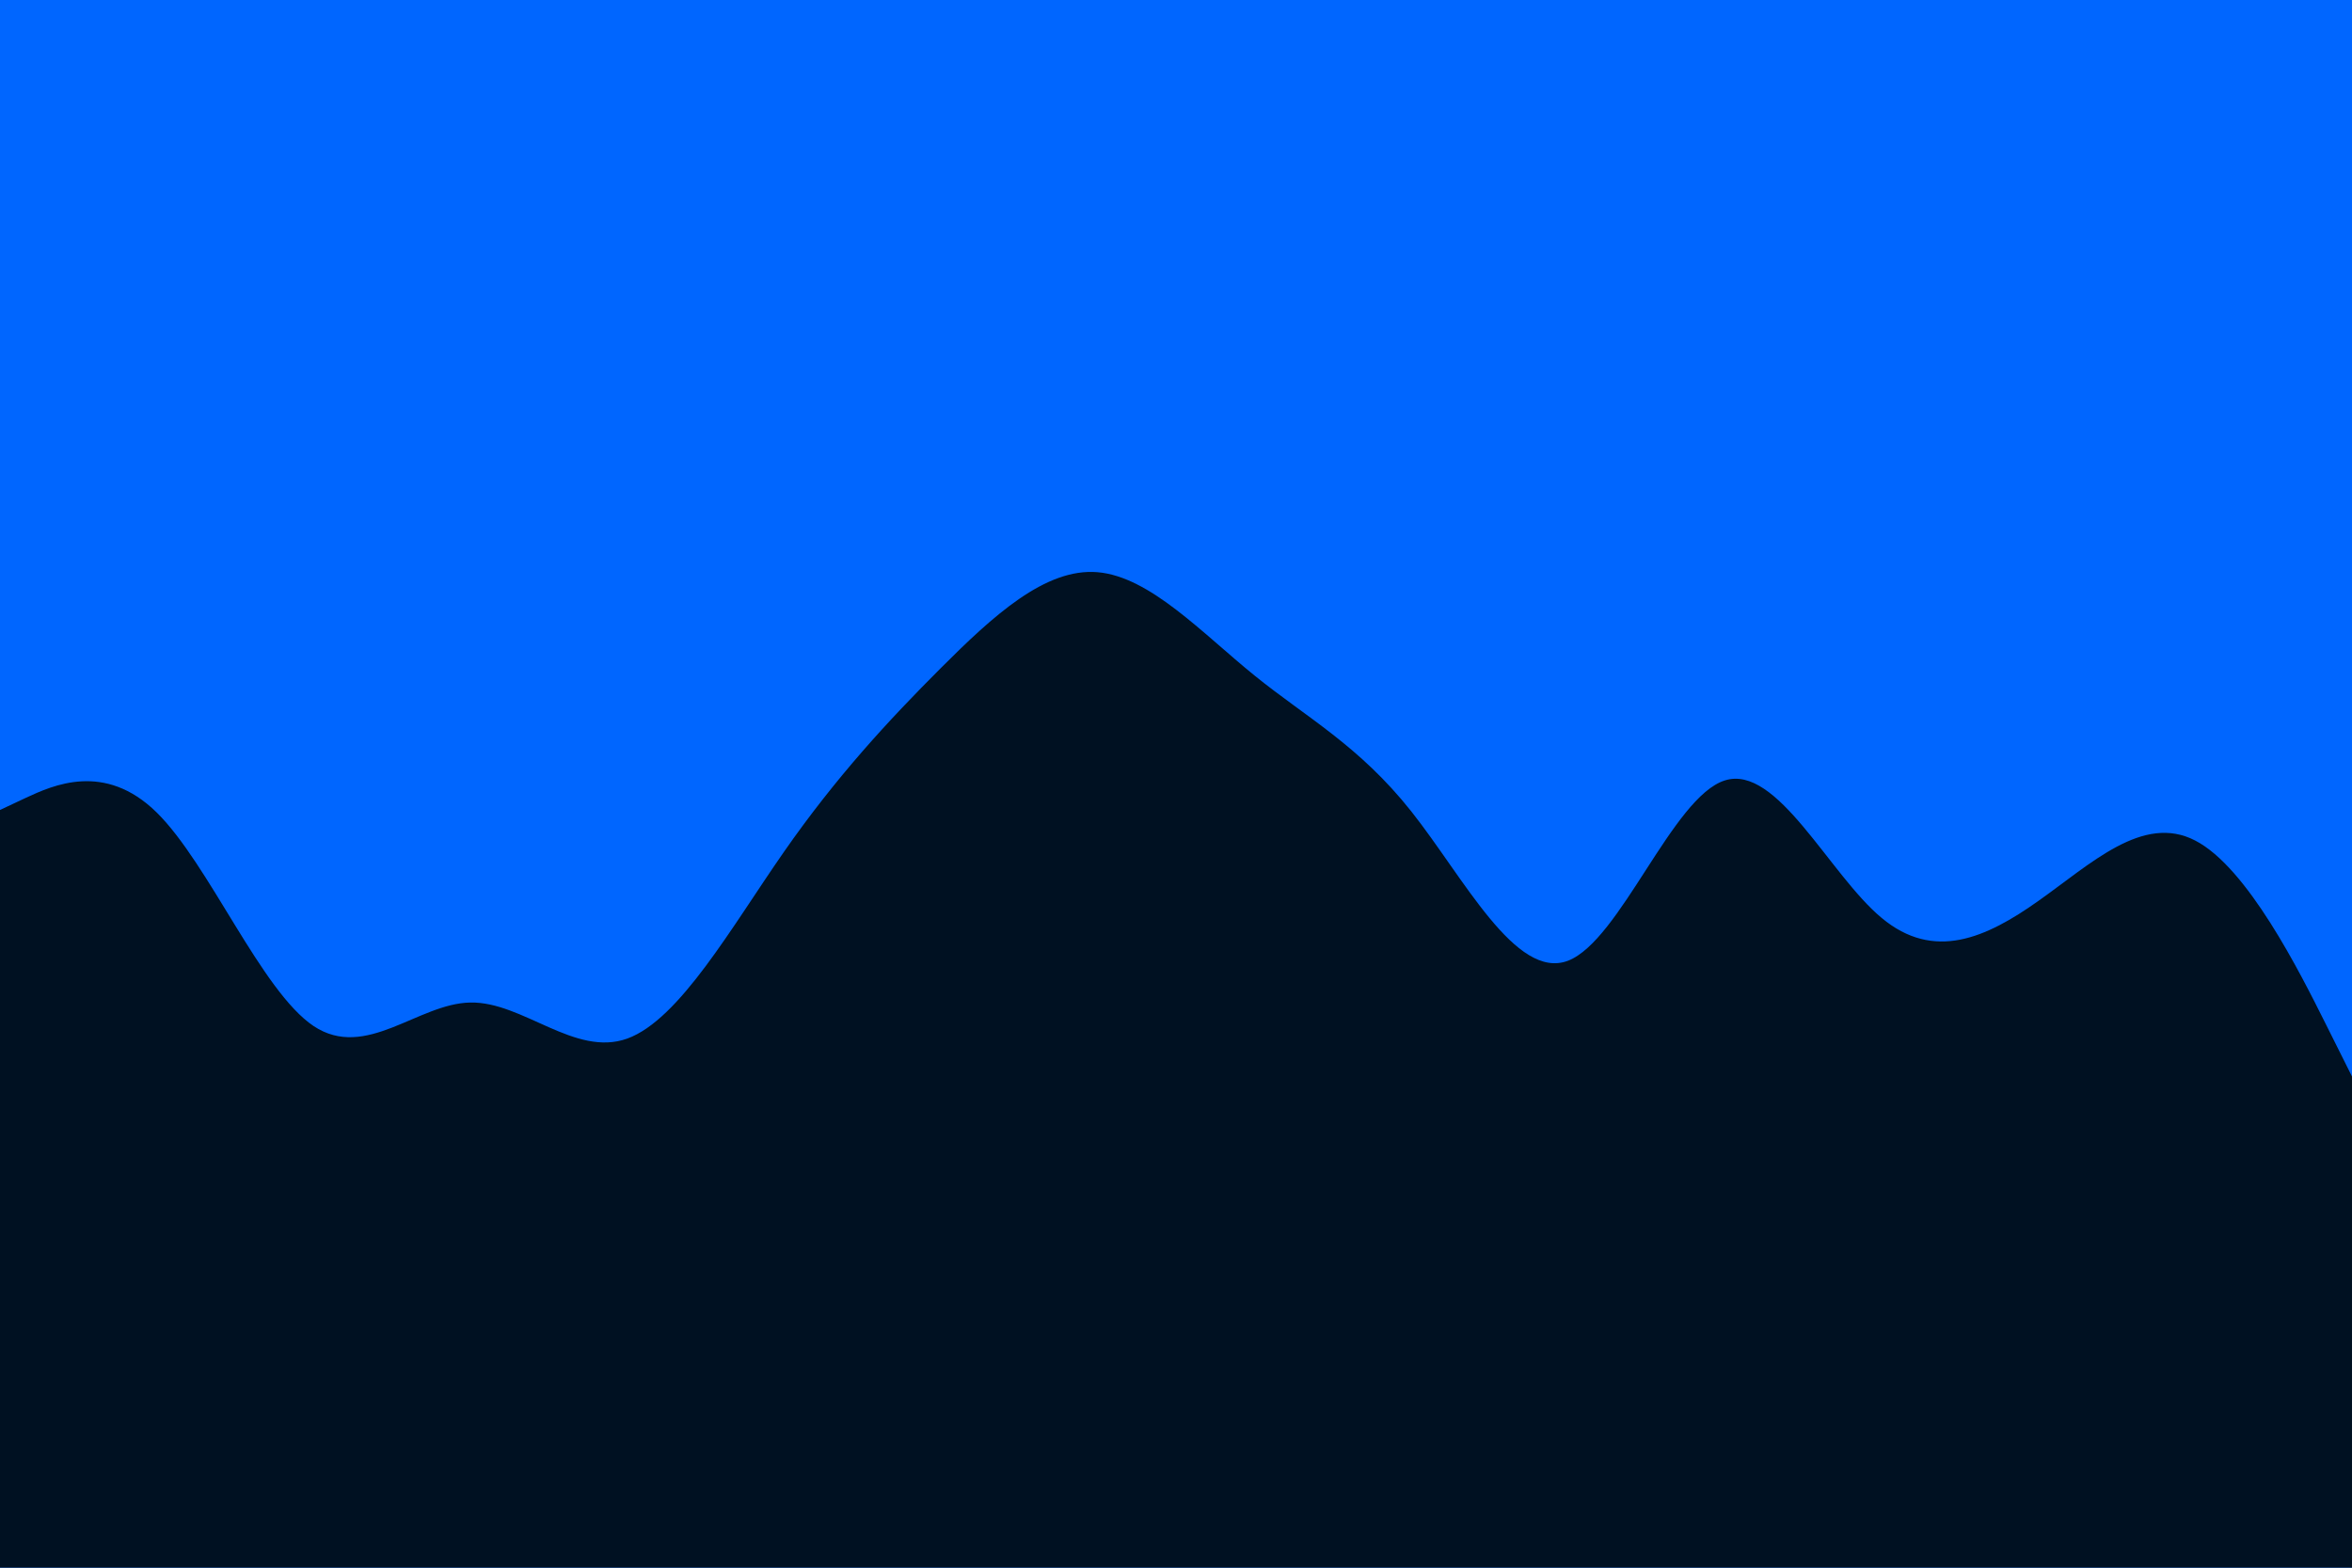 <svg id="visual" viewBox="0 0 900 600" width="900" height="600" xmlns="http://www.w3.org/2000/svg" xmlns:xlink="http://www.w3.org/1999/xlink" version="1.1"><rect x="0" y="0" width="900" height="600" fill="#0066FF"></rect><path d="M0 310L10 305.3C20 300.7 40 291.3 60 311C80 330.7 100 379.3 120 392.7C140 406 160 384 180 383.7C200 383.3 220 404.7 240 397.5C260 390.3 280 354.7 300 326C320 297.3 340 275.7 360 255.7C380 235.7 400 217.3 420 219C440 220.7 460 242.3 480 258.5C500 274.7 520 285.3 540 310.5C560 335.7 580 375.3 600 367.7C620 360 640 305 660 298.7C680 292.3 700 334.7 720 351.3C740 368 760 359 780 344.8C800 330.7 820 311.3 840 321.7C860 332 880 372 890 392L900 412L900 601L890 601C880 601 860 601 840 601C820 601 800 601 780 601C760 601 740 601 720 601C700 601 680 601 660 601C640 601 620 601 600 601C580 601 560 601 540 601C520 601 500 601 480 601C460 601 440 601 420 601C400 601 380 601 360 601C340 601 320 601 300 601C280 601 260 601 240 601C220 601 200 601 180 601C160 601 140 601 120 601C100 601 80 601 60 601C40 601 20 601 10 601L0 601Z" fill="#001122" stroke-linecap="round" stroke-linejoin="miter"></path></svg>